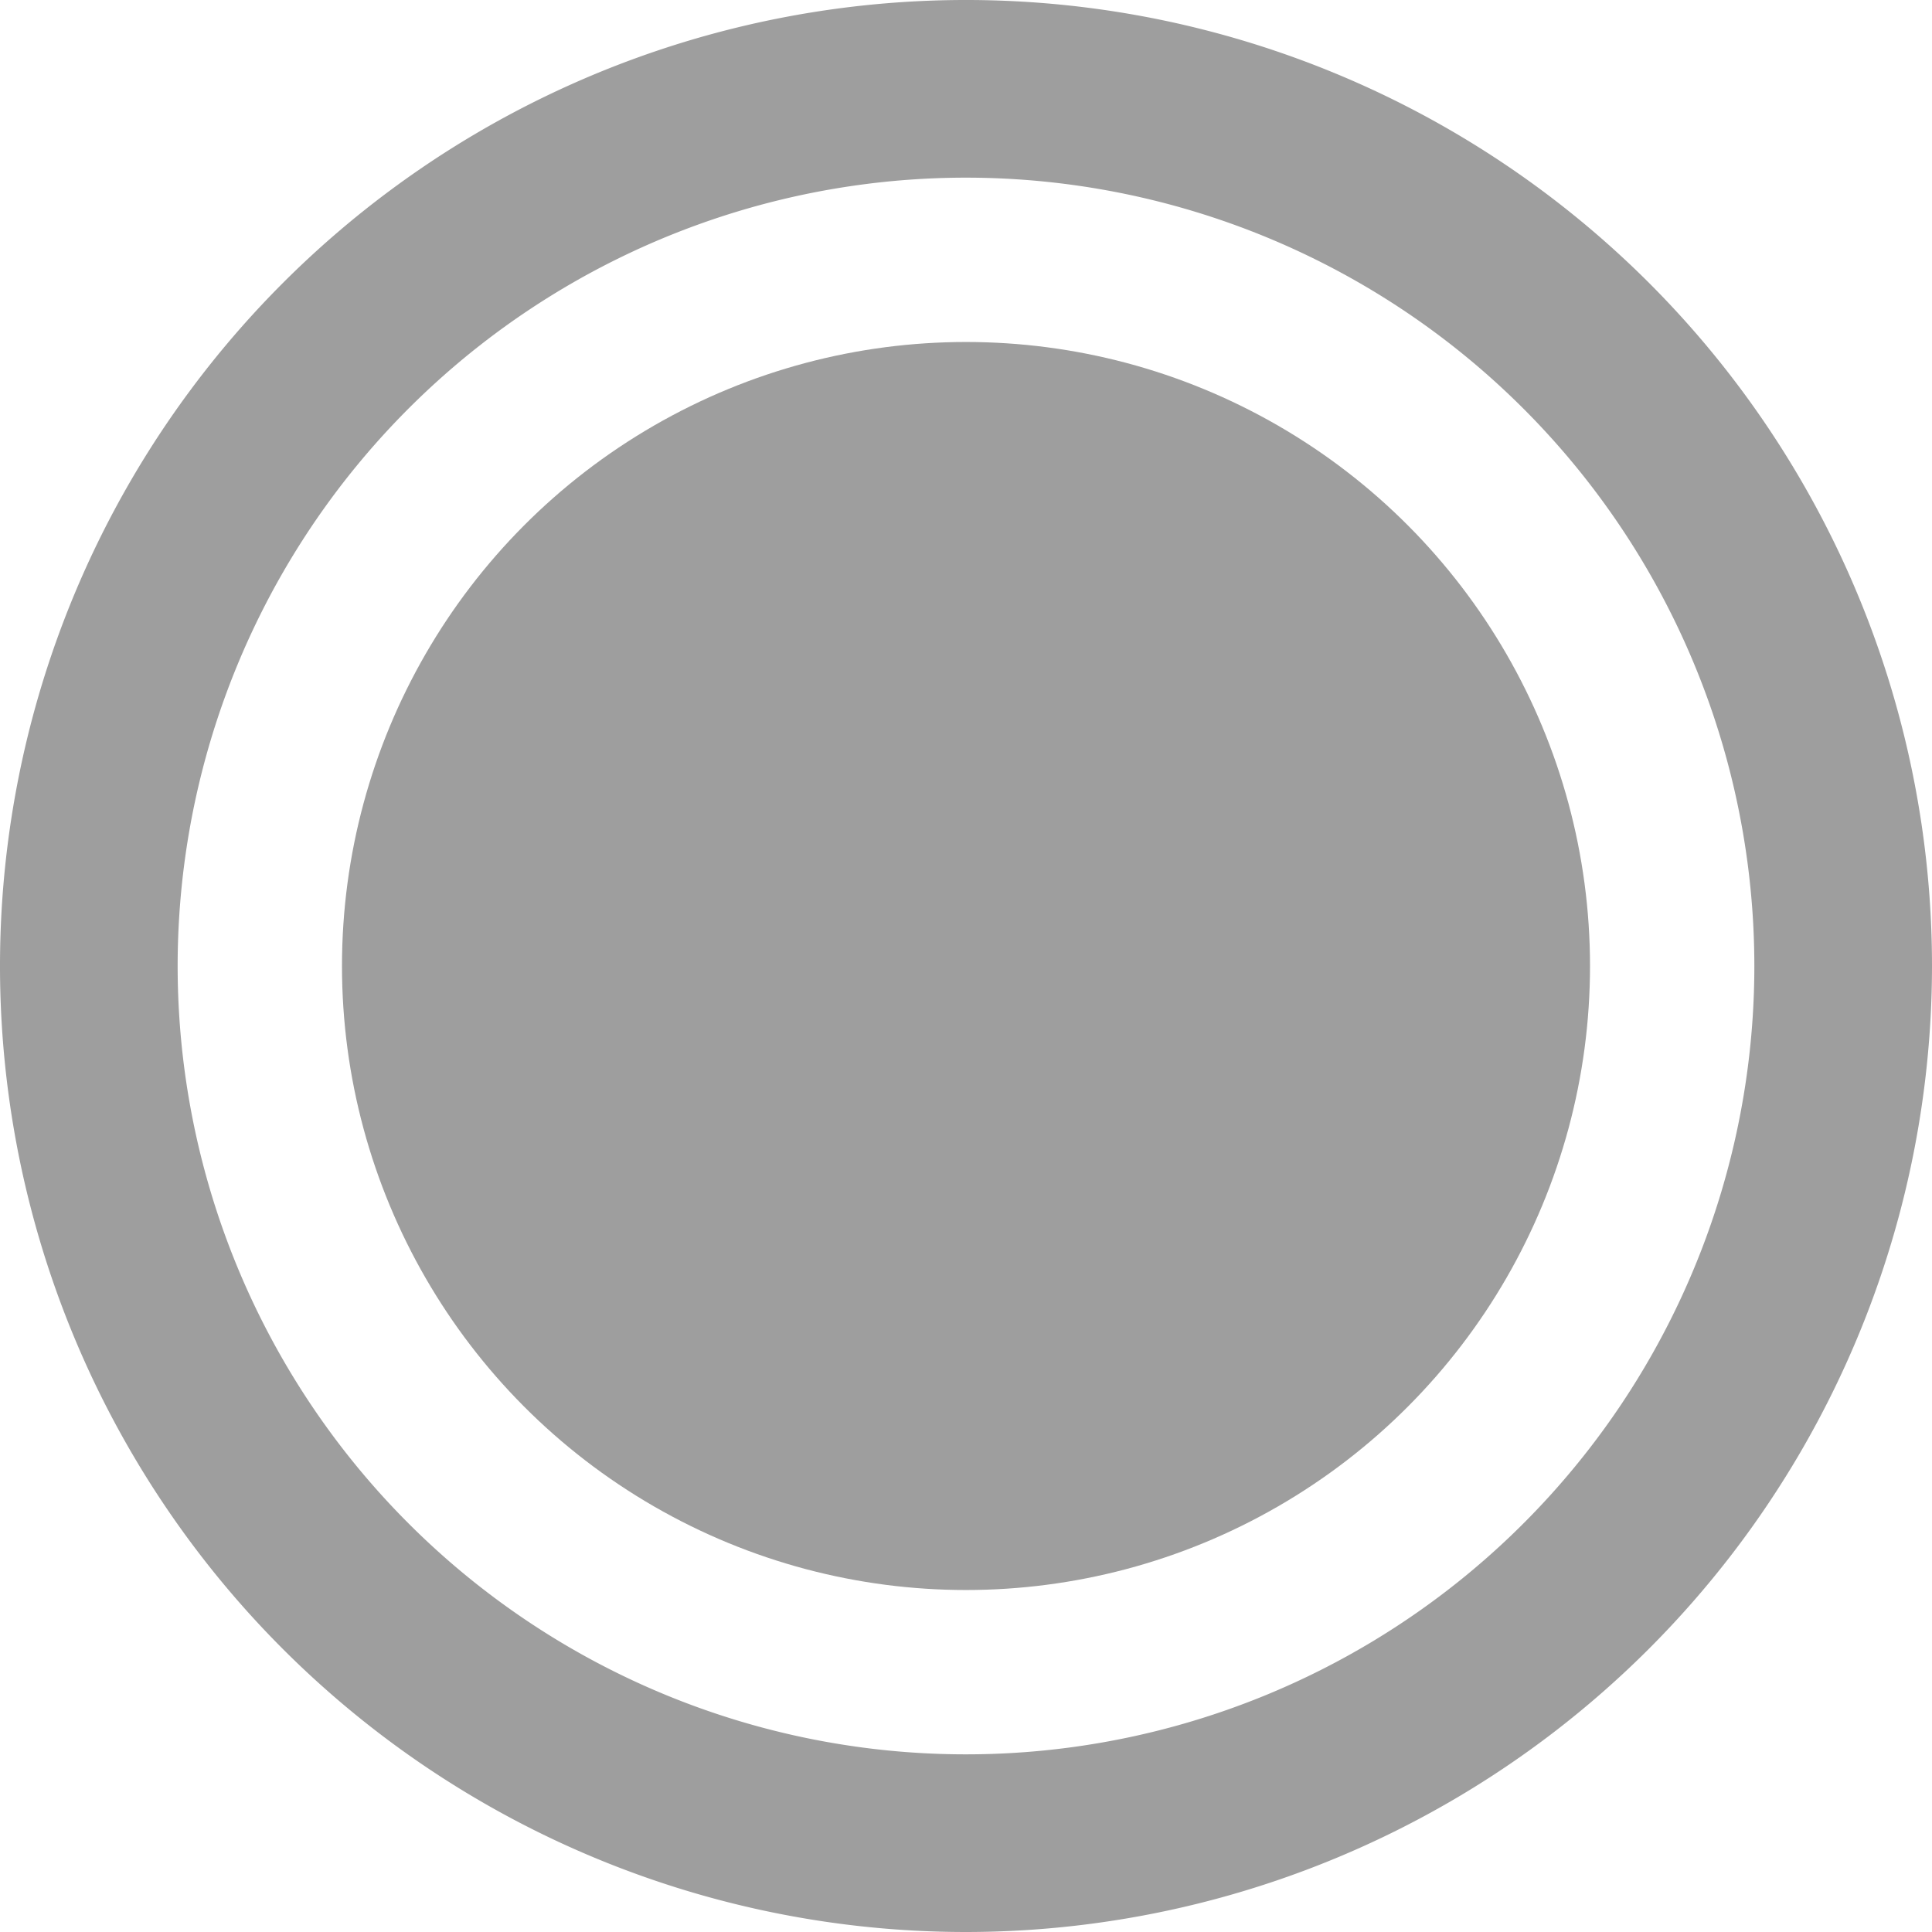 <svg xmlns="http://www.w3.org/2000/svg" viewBox="0 0 87 87">
  <defs>
    <style>
      .cls-1 {
        fill: #9e9e9e;
      }
    </style>
  </defs>
  <title>Asset 1</title>
  <g id="Layer_2" data-name="Layer 2">
    <g id="Layer_1-2" data-name="Layer 1">
      <path class="cls-1" d="M43.5,87A43.5,43.5,0,1,1,87,43.5,43.531,43.531,0,0,1,43.5,87Zm0-79A35.5,35.5,0,1,0,79,43.5,35.508,35.508,0,0,0,43.5,8Z"/>
      <circle class="cls-1" cx="43.5" cy="43.5" r="28.1"/>
    </g>
  </g>
</svg>
